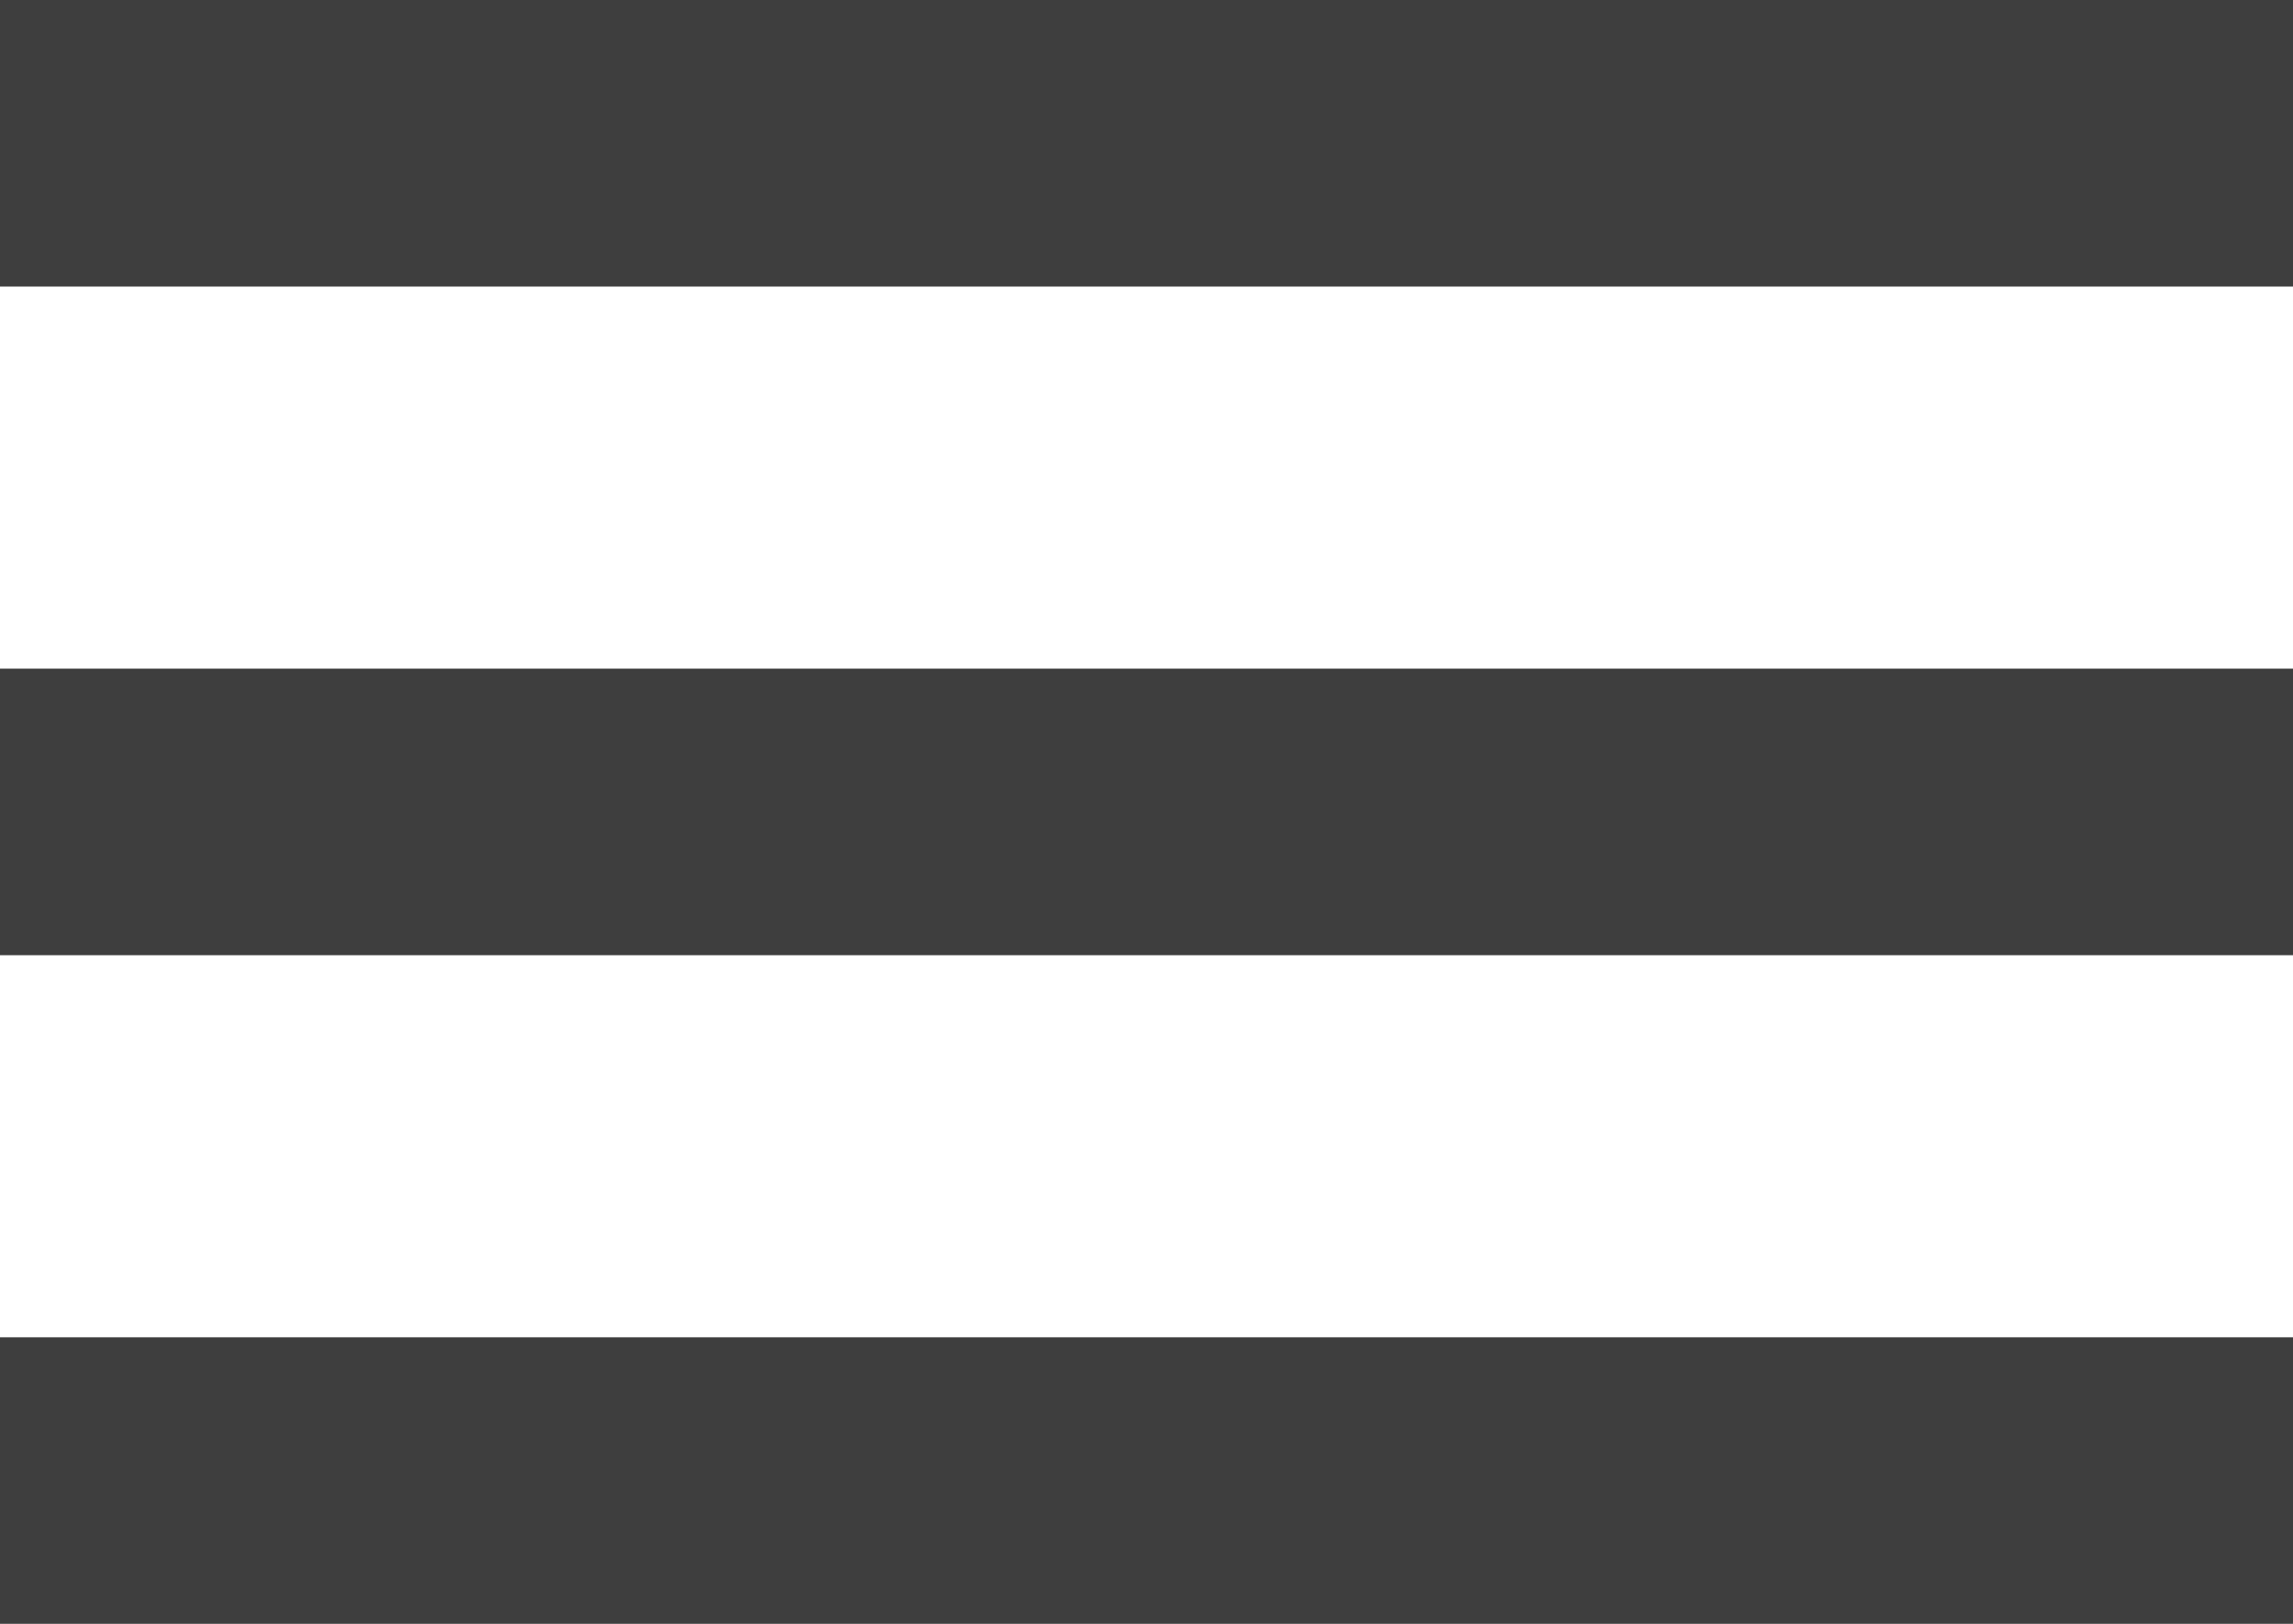<?xml version="1.0" encoding="UTF-8"?> <svg xmlns="http://www.w3.org/2000/svg" width="24" height="17" viewBox="0 0 24 17" fill="none"> <rect width="24" height="3" fill="#3E3E3E"></rect> <rect y="7" width="24" height="3" fill="#3E3E3E"></rect> <rect y="14" width="24" height="3" fill="#3E3E3E"></rect> </svg> 